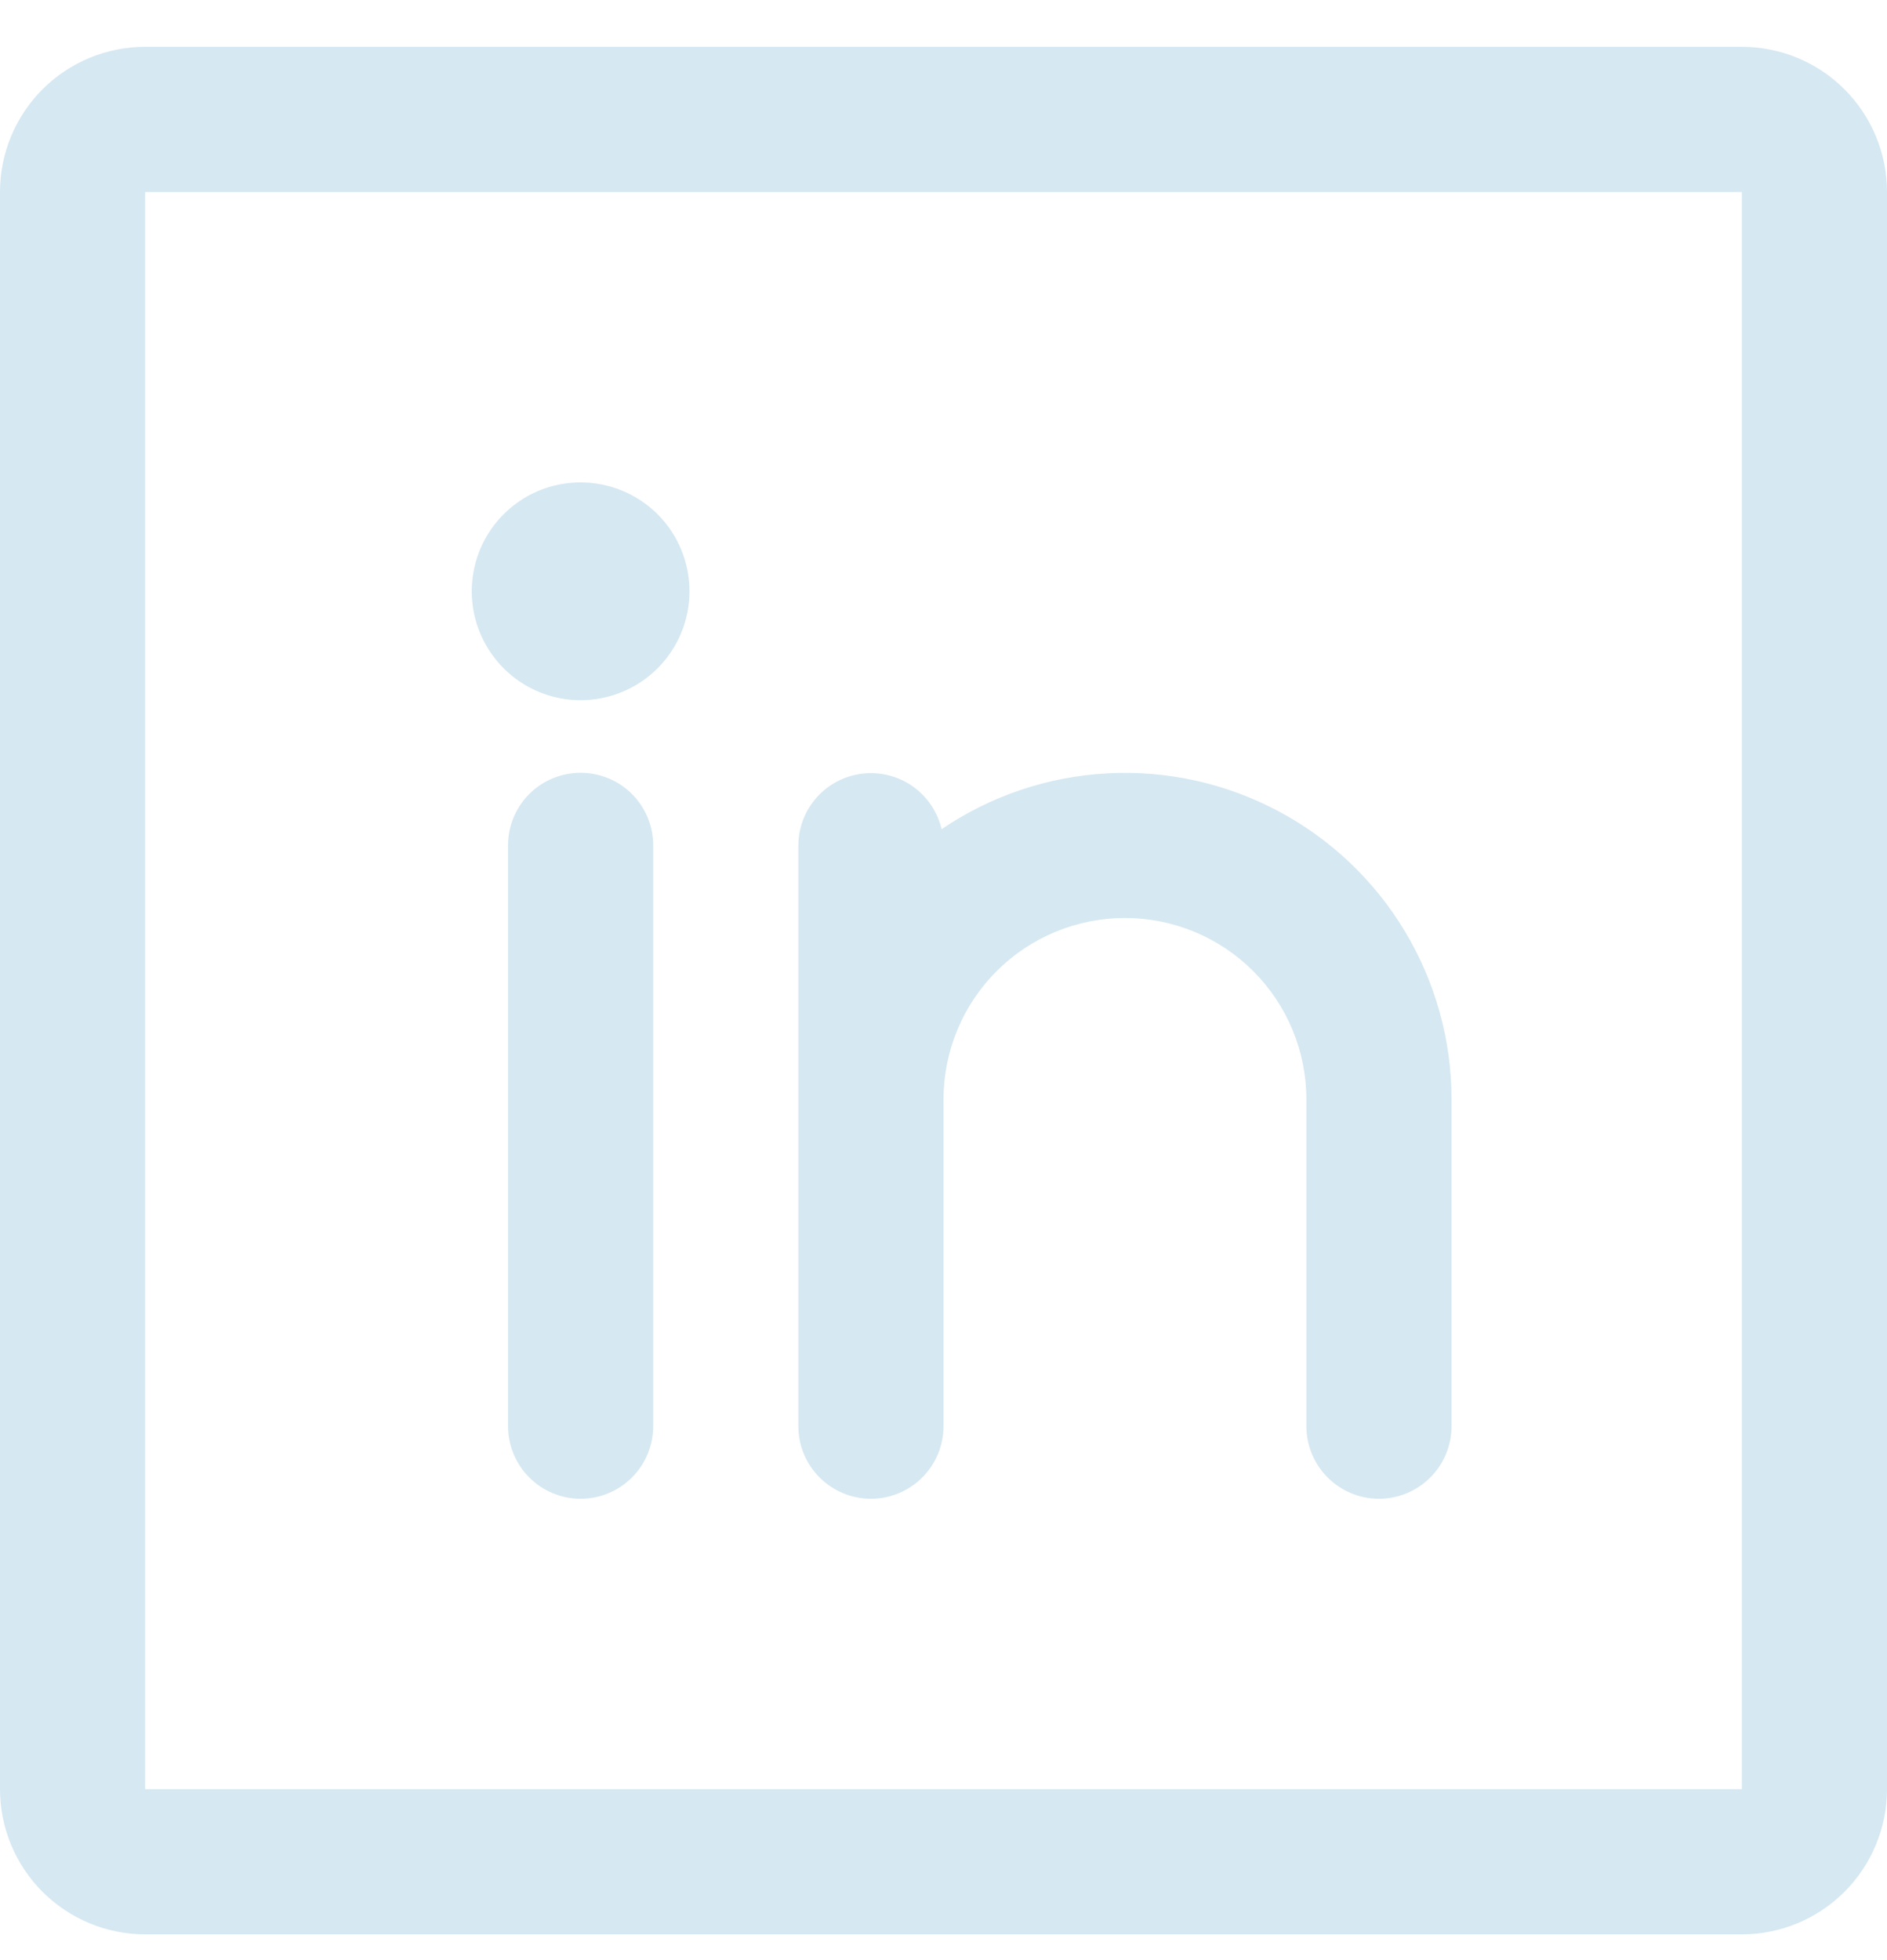<svg width="26" height="27" viewBox="0 0 26 27" fill="none" xmlns="http://www.w3.org/2000/svg">
<path d="M24 0.645H2C1.47 0.645 0.961 0.855 0.586 1.23C0.211 1.605 0 2.114 0 2.645V24.645C0 25.175 0.211 25.684 0.586 26.059C0.961 26.434 1.47 26.645 2 26.645H24C24.53 26.645 25.039 26.434 25.414 26.059C25.789 25.684 26 25.175 26 24.645V2.645C26 2.114 25.789 1.605 25.414 1.23C25.039 0.855 24.53 0.645 24 0.645ZM24 24.645H2V2.645H24V24.645ZM9 11.645V19.645C9 19.91 8.895 20.164 8.707 20.352C8.52 20.539 8.265 20.645 8 20.645C7.735 20.645 7.48 20.539 7.293 20.352C7.105 20.164 7 19.91 7 19.645V11.645C7 11.379 7.105 11.125 7.293 10.937C7.48 10.75 7.735 10.645 8 10.645C8.265 10.645 8.52 10.75 8.707 10.937C8.895 11.125 9 11.379 9 11.645ZM20 15.145V19.645C20 19.91 19.895 20.164 19.707 20.352C19.52 20.539 19.265 20.645 19 20.645C18.735 20.645 18.48 20.539 18.293 20.352C18.105 20.164 18 19.91 18 19.645V15.145C18 14.482 17.737 13.846 17.268 13.377C16.799 12.908 16.163 12.645 15.5 12.645C14.837 12.645 14.201 12.908 13.732 13.377C13.263 13.846 13 14.482 13 15.145V19.645C13 19.91 12.895 20.164 12.707 20.352C12.52 20.539 12.265 20.645 12 20.645C11.735 20.645 11.48 20.539 11.293 20.352C11.105 20.164 11 19.91 11 19.645V11.645C11.001 11.4 11.092 11.164 11.256 10.981C11.42 10.799 11.645 10.683 11.888 10.656C12.131 10.629 12.376 10.691 12.576 10.832C12.777 10.974 12.918 11.184 12.974 11.422C13.65 10.963 14.439 10.697 15.255 10.653C16.071 10.608 16.884 10.787 17.607 11.17C18.329 11.552 18.933 12.124 19.355 12.825C19.777 13.525 20 14.327 20 15.145ZM9.5 8.145C9.5 8.441 9.412 8.731 9.247 8.978C9.082 9.225 8.848 9.417 8.574 9.53C8.3 9.644 7.998 9.674 7.707 9.616C7.416 9.558 7.149 9.415 6.939 9.205C6.73 8.995 6.587 8.728 6.529 8.437C6.471 8.146 6.501 7.845 6.614 7.571C6.728 7.296 6.92 7.062 7.167 6.897C7.413 6.732 7.703 6.645 8 6.645C8.398 6.645 8.779 6.803 9.061 7.084C9.342 7.365 9.5 7.747 9.5 8.145Z" fill="#D6E8F2"/>
</svg>
